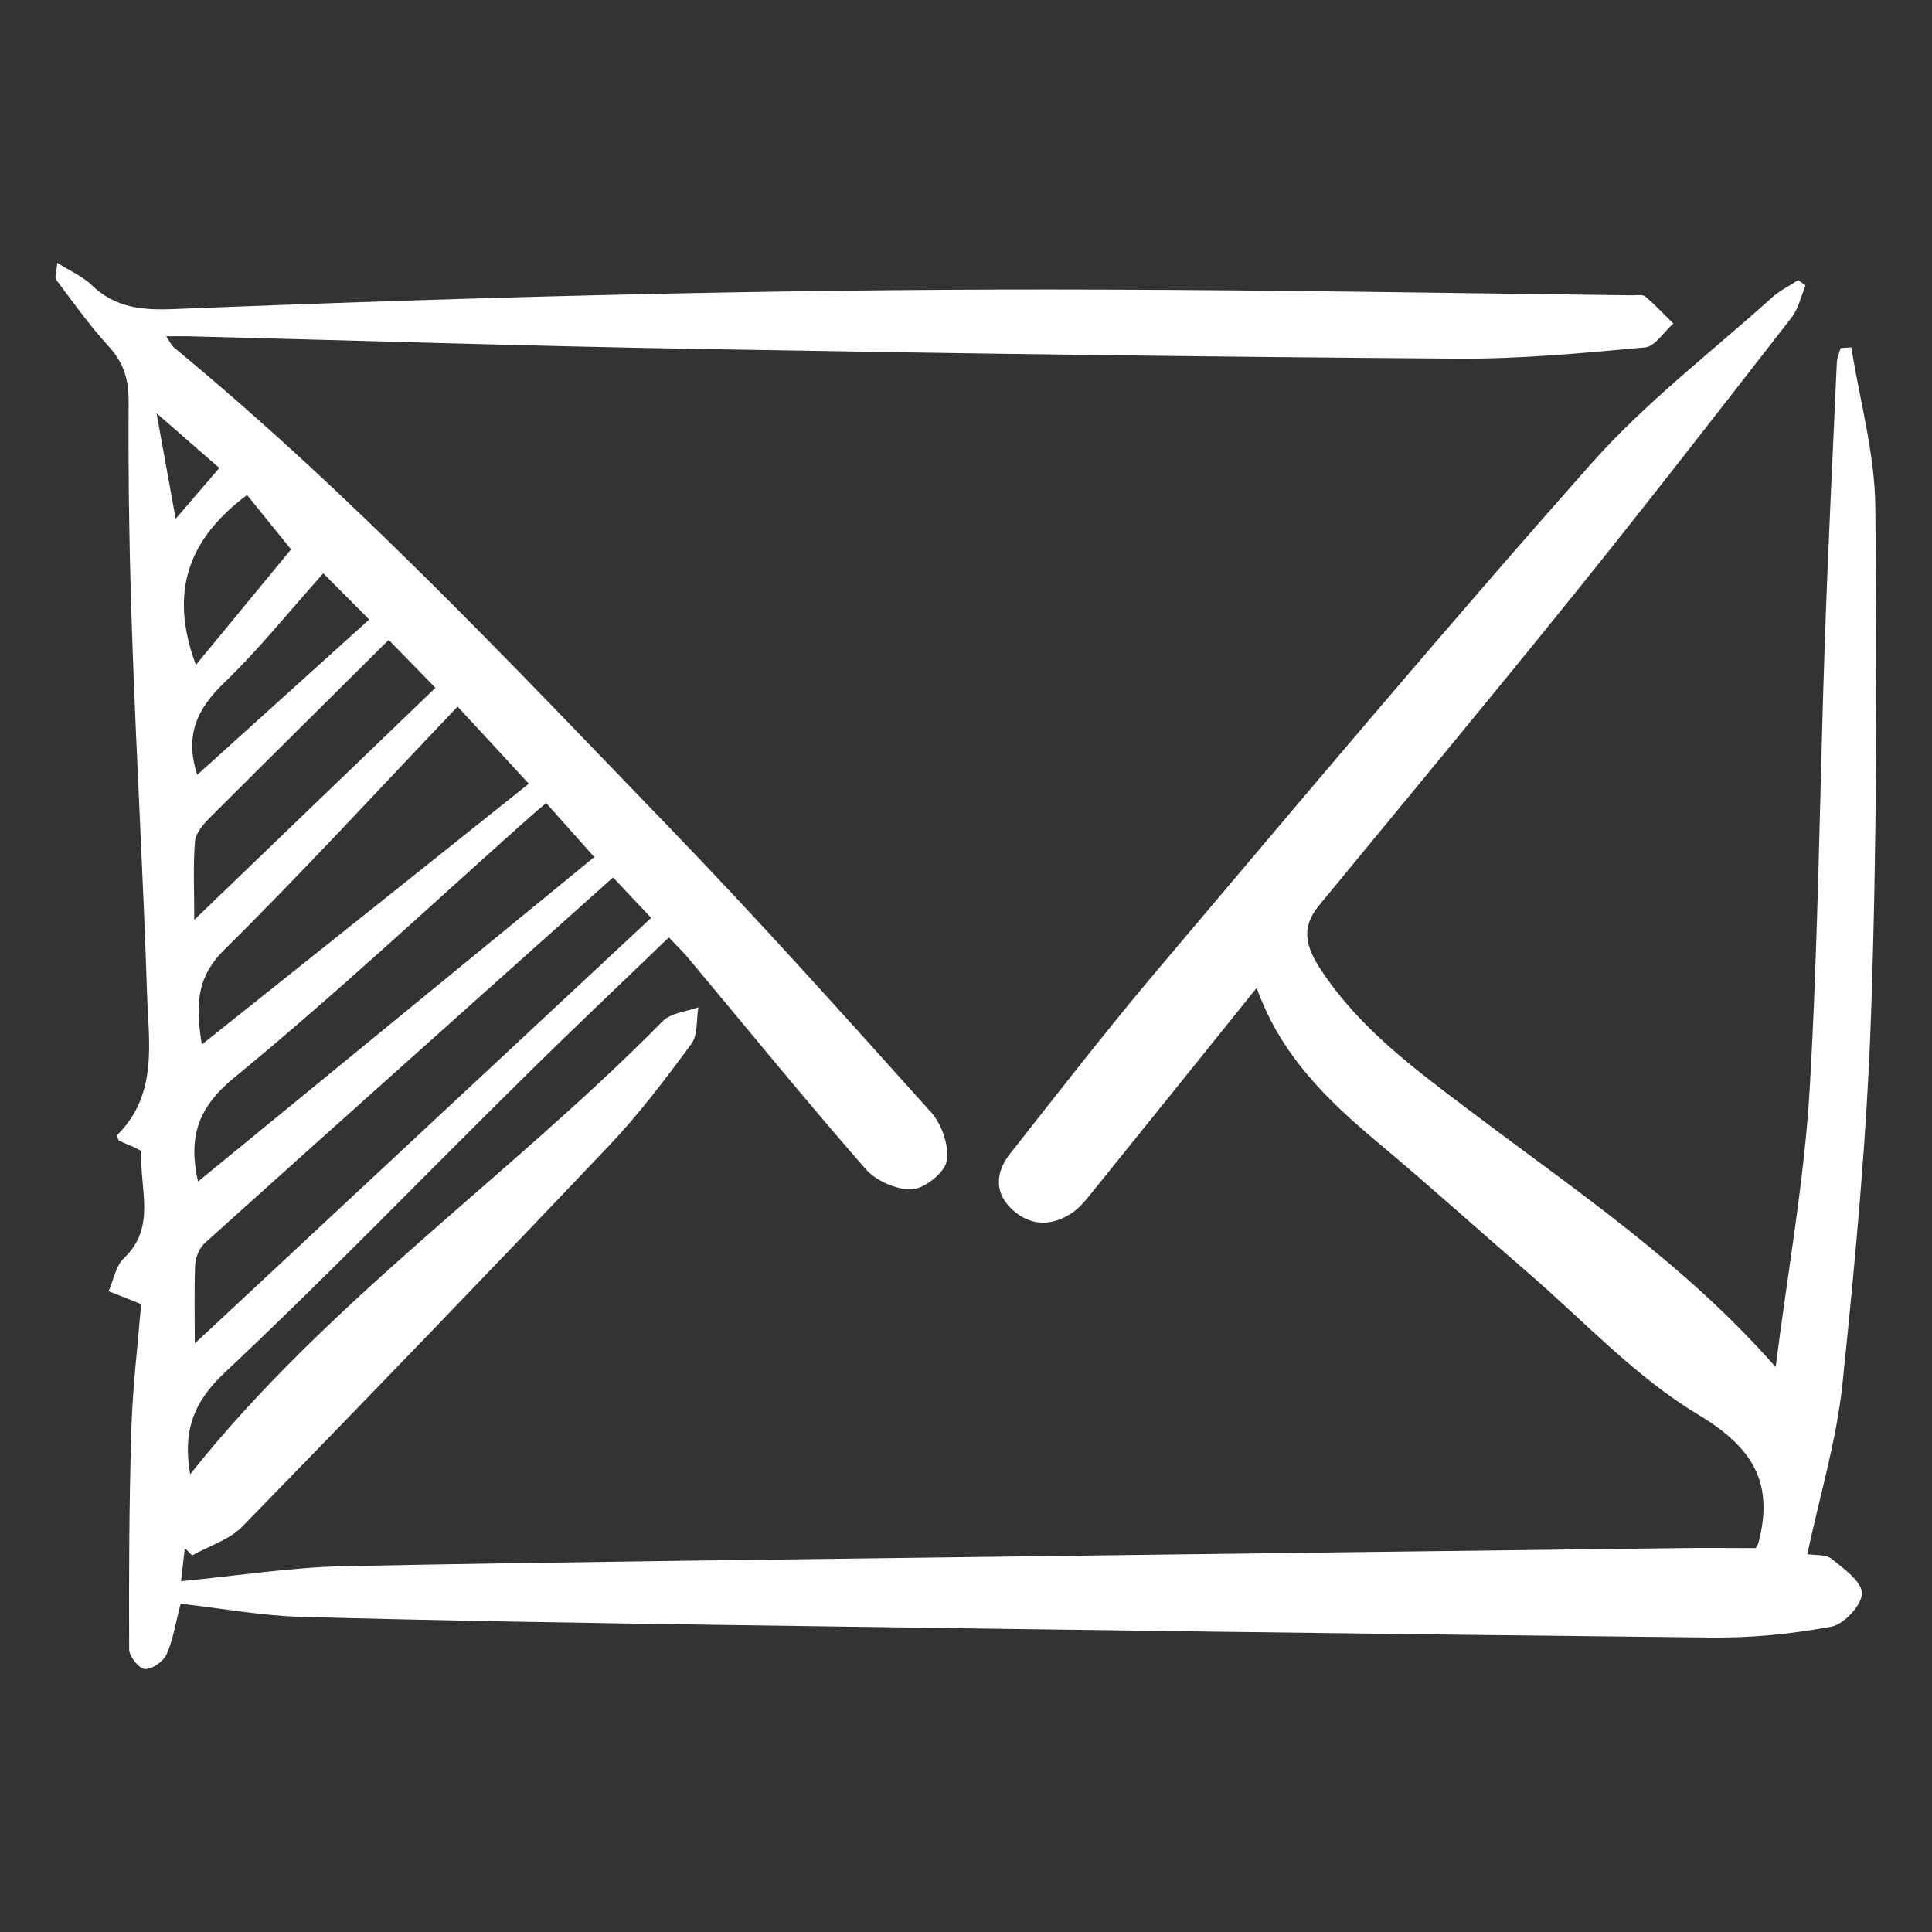 <?xml version="1.0" encoding="utf-8"?>
<!-- Generator: Adobe Illustrator 25.4.1, SVG Export Plug-In . SVG Version: 6.00 Build 0)  -->
<svg version="1.1" id="Layer_1" xmlns="http://www.w3.org/2000/svg" xmlns:xlink="http://www.w3.org/1999/xlink" x="0px" y="0px"
	 viewBox="0 0 1080 1080" style="enable-background:new 0 0 1080 1080;" xml:space="preserve">
<rect x="0" y="0" width="1080" height="1080" fill="#333333" stroke="none"/>
<style type="text/css">
	.st0{fill:#FFFFFF;}
</style>
<g>
	<path class="st0" d="M101,896.5c-2.9,10.8-4.2,20.1-7.9,28.3c-1.8,4-8.1,8.4-12.1,8.2c-3.2-0.1-8.7-7-8.8-10.8
		c-0.2-40.9,0-81.7,1.2-122.6c0.7-23.8,3.6-47.5,5.5-70.6c-6.5-2.6-12.3-4.9-18.2-7.2c2.8-6.3,4-14.2,8.6-18.5
		c18.4-17.4,8.5-39.1,9.8-59c0.1-1.9-8.2-4.4-12.8-6.8c-0.2-0.8-1.1-2.6-0.7-3.1c22.8-22.7,17.5-51.6,16.6-78.9
		c-2.1-65.4-5.9-130.7-8.2-196.1c-1.6-44.8-2.4-89.6-2.1-134.5c0.1-12.6-2.6-21.9-11.1-31.2c-10.7-11.7-19.9-24.7-29.4-37.3
		c-1-1.3,0.2-4.4,0.6-9.5c7.7,4.9,14.5,7.8,19.4,12.6c13,12.5,27.9,14,45.4,13.3c92.8-3.7,185.7-6.8,278.6-8.7
		c80.7-1.7,161.4-2.5,242.1-2.2c98.4,0.3,196.7,2,295.1,3.2c2.4,0,5.7-0.6,7.2,0.7c5.5,4.7,10.5,10,15.6,15.1
		c-5.3,4.6-10.2,12.8-15.8,13.3c-34.7,3.2-69.5,6.5-104.3,6.3c-141.2-1-282.5-2.9-423.7-5.4c-95.3-1.6-190.7-4.7-286-7.1
		c-3.6-0.1-7.3,0-12.7,0c2,2.9,2.9,5.1,4.5,6.4c99.4,82,187.4,175.6,276.6,268c50.1,51.9,98.3,105.7,146.5,159.4
		c6,6.7,10.2,18.8,8.7,27.3c-1.2,6.5-12.4,15.4-19.5,15.7c-8.6,0.4-20.2-4.8-26-11.5c-33.8-38.7-66.2-78.6-99.2-118
		c-2.3-2.8-5-5.3-10.6-11.3c-27.9,26.9-55.6,53-82.7,79.9C235.9,658.4,182,714.4,125.4,767.5c-18.1,17-23.1,33.7-19.1,56.6
		c76.9-96.7,178.7-166.5,264.2-253.3c4.6-4.6,13.2-5.3,19.9-7.7c-1.2,6.9-0.2,15.4-3.9,20.4c-14.5,19.7-29.3,39.3-46.1,57
		c-67.8,71.4-136.1,142.3-204.9,212.8c-7.3,7.5-18.7,10.9-28.1,16.2c-1.4-1.4-2.7-2.8-4.1-4.1c-0.7,5.9-1.3,11.7-2.1,18.5
		c31.3-3,61.4-7.8,91.6-8.4c119.3-2.4,238.5-3.6,357.8-5.2c129.7-1.7,259.3-3.3,389-4.9c13.9-0.2,27.9,0,41.9,0
		c0.5-0.9,1.2-1.9,1.5-3c8.8-33.6-3.1-53.3-34-71.8c-35.1-21.1-64-52.6-95.5-79.7c-27.8-24-55-48.6-83.1-72.1
		c-28.5-23.8-54.6-49.1-67.9-86.6c-31.2,38.8-61.3,76.3-91.6,113.8c-3.4,4.2-6.9,8.8-11.3,11.8c-11.4,7.8-23.5,7.8-33.7-1.6
		c-10.2-9.3-9.4-20.9-1.4-31.1c27.3-34.6,54.2-69.4,82.6-103c80.2-94.8,160-190,242.4-282.9c30.2-34.1,67.1-62.3,101.1-92.9
		c4.3-3.9,9.7-6.5,14.6-9.7c1.4,1,2.7,2,4.1,3c-2.5,6-3.9,12.9-7.8,17.9c-40.5,52.1-80.9,104.2-122.3,155.6
		c-46.8,58.1-94.5,115.5-141.9,173.1c-10.4,12.6-7.3,23.2,1.3,36.2c21.8,33,52.7,55.5,83.5,78.8c58.3,44.1,119.5,84.9,170.5,143
		c6.8-53.8,16-104.2,19-155c4.9-83.5,5.6-167.2,8.5-250.9c1.8-51.9,4.4-103.8,6.7-155.7c0.1-2.7,1.4-5.3,2.1-8c2-0.1,4-0.3,6-0.4
		c4.7,29.5,13,58.9,13.4,88.4c1,94.1,0.9,188.2-2.3,282.3c-2.3,69.5-8.8,139-16,208.3c-3.3,31.9-12.8,63.1-19.7,95.6
		c4.5,0.7,10.3,0,13.6,2.6c6.8,5.5,17,12.8,16.9,19.3c0,6.5-10,17.3-17,18.6c-22.1,4.1-44.9,6.4-67.5,6.1
		c-182.9-1.9-365.7-4.4-548.6-7c-80.1-1.1-160.2-2.4-240.3-4.6C145.7,903.1,124,899.1,101,896.5z M108.9,751
		c85.5-79.7,169.7-158.3,255.1-237.9c-6.2-6.6-13.6-14.4-21.3-22.6c-76.8,68.7-152.5,136.2-227.9,204.1c-3.2,2.8-5.5,8.1-5.7,12.4
		C108.5,721.5,108.9,736.1,108.9,751z M295.6,438.1c-13.4-14.5-26.9-29.2-39.8-43.1c-44.1,46.3-86.2,92.2-130.4,135.9
		c-16.1,15.9-15.9,31.8-12.6,53C174.5,534.7,234.4,487,295.6,438.1z M110.7,660.5c74.2-60.8,147.4-120.7,221.5-181.4
		c-8-9-17.3-19.4-26.9-30.2c-3.4,2.9-6.2,5.2-8.9,7.6c-54.8,48.8-108.5,99.1-165.1,145.6C110.3,619.1,105.2,636,110.7,660.5z
		 M108.6,514.2c46.9-45.2,91.2-87.7,134.8-129.7c-8.3-8.5-17.4-17.9-26.1-26.8c-33.5,33.3-66.9,66.3-100.1,99.5
		c-3.6,3.6-7.8,8.5-8.2,13.1C107.9,484.1,108.6,498,108.6,514.2z M110.3,433.1c32.6-29.4,64.5-58.3,96.1-86.8
		c-7.3-7.4-16.9-16.9-25.7-25.8c-18.4,20.5-35.6,42.1-55.3,61.1C110,396.3,103.1,411.4,110.3,433.1z M138.1,276.7
		c-31.5,23.6-44.3,52.7-28.6,95c19.2-23.3,37.5-45.5,53.2-64.6C156.9,299.9,147.4,288.2,138.1,276.7z M122.6,261.6
		c-11.4-9.9-24-20.9-35.1-30.6c2.9,16,6.4,35.4,10.7,59C108.1,278.5,115.1,270.3,122.6,261.6z"/>
</g>
</svg>
